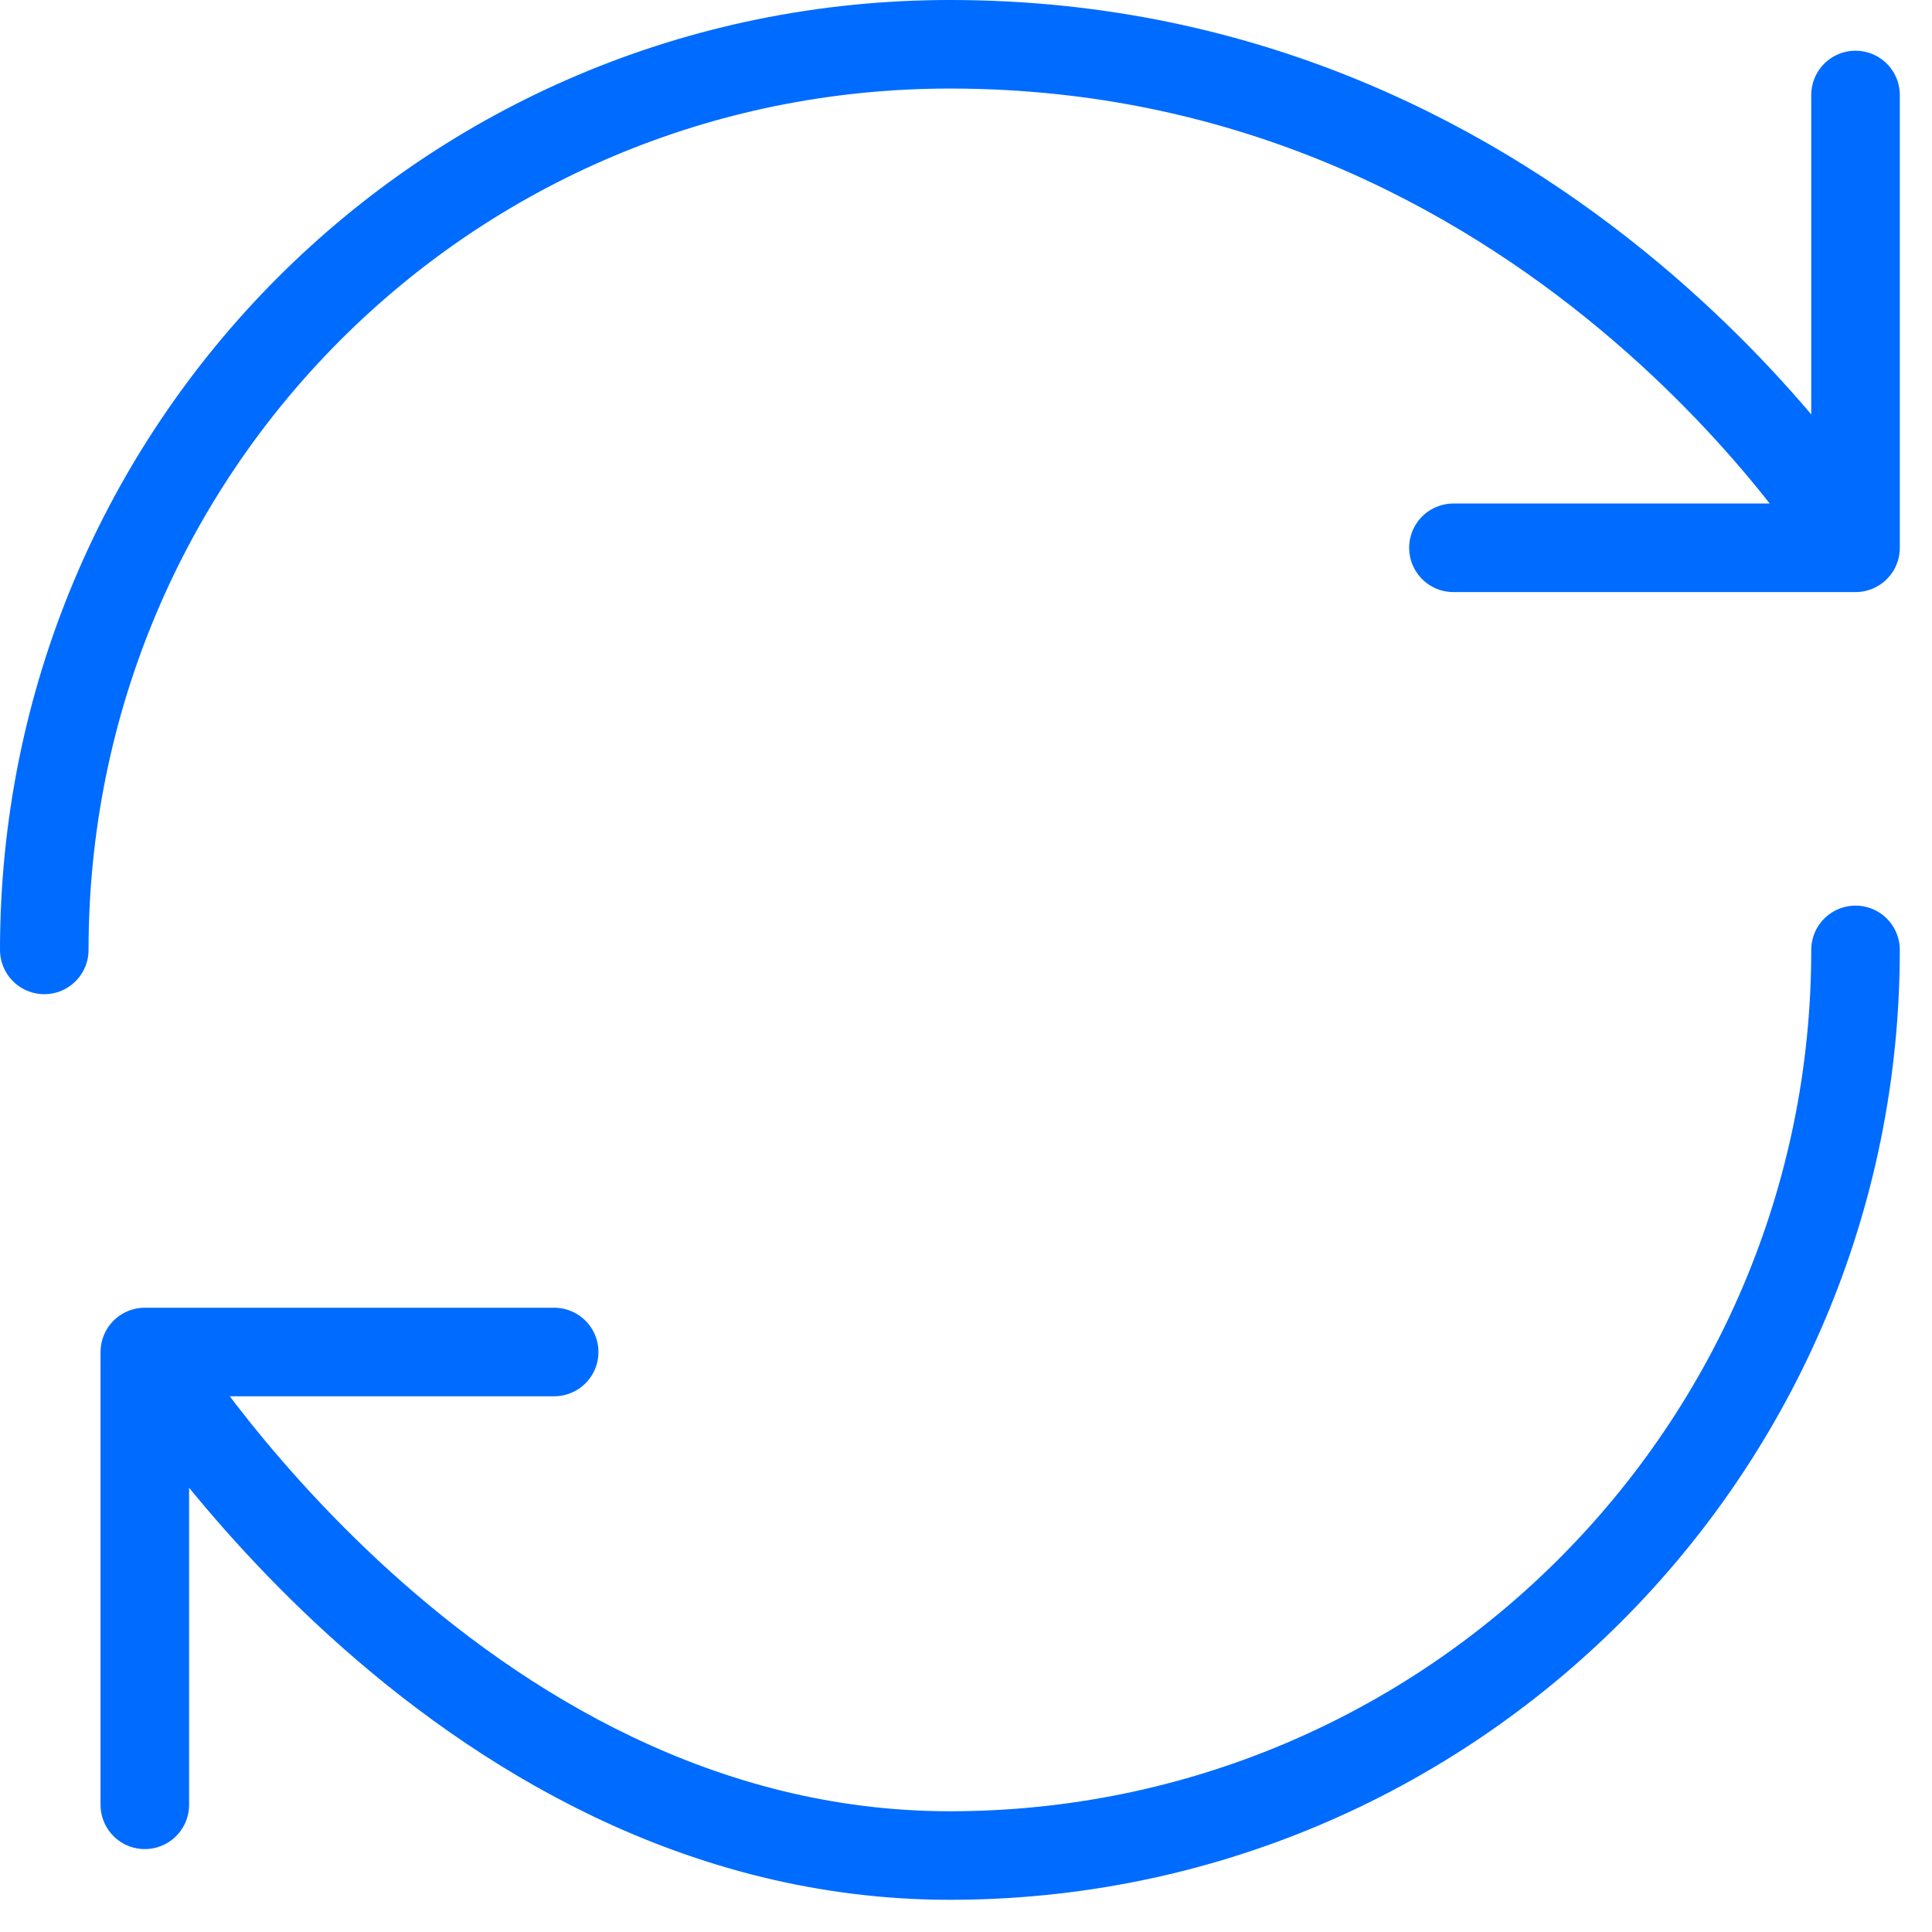 <svg width="48" height="48" viewBox="0 0 48 48" fill="none" xmlns="http://www.w3.org/2000/svg">
<path d="M46.1 23.6C46.1 36.02 36.02 46.1 23.6 46.1C11.18 46.1 3.598 33.59 3.598 33.59M3.598 33.59H13.768M3.598 33.59V44.84M1.1 23.6C1.1 11.18 11.09 1.1 23.6 1.1C38.608 1.1 46.1 13.61 46.1 13.61M46.1 13.61V2.36M46.1 13.61H36.11" stroke="#006BFF" stroke-width="2.2" stroke-linecap="round" stroke-linejoin="round"/>
</svg>
